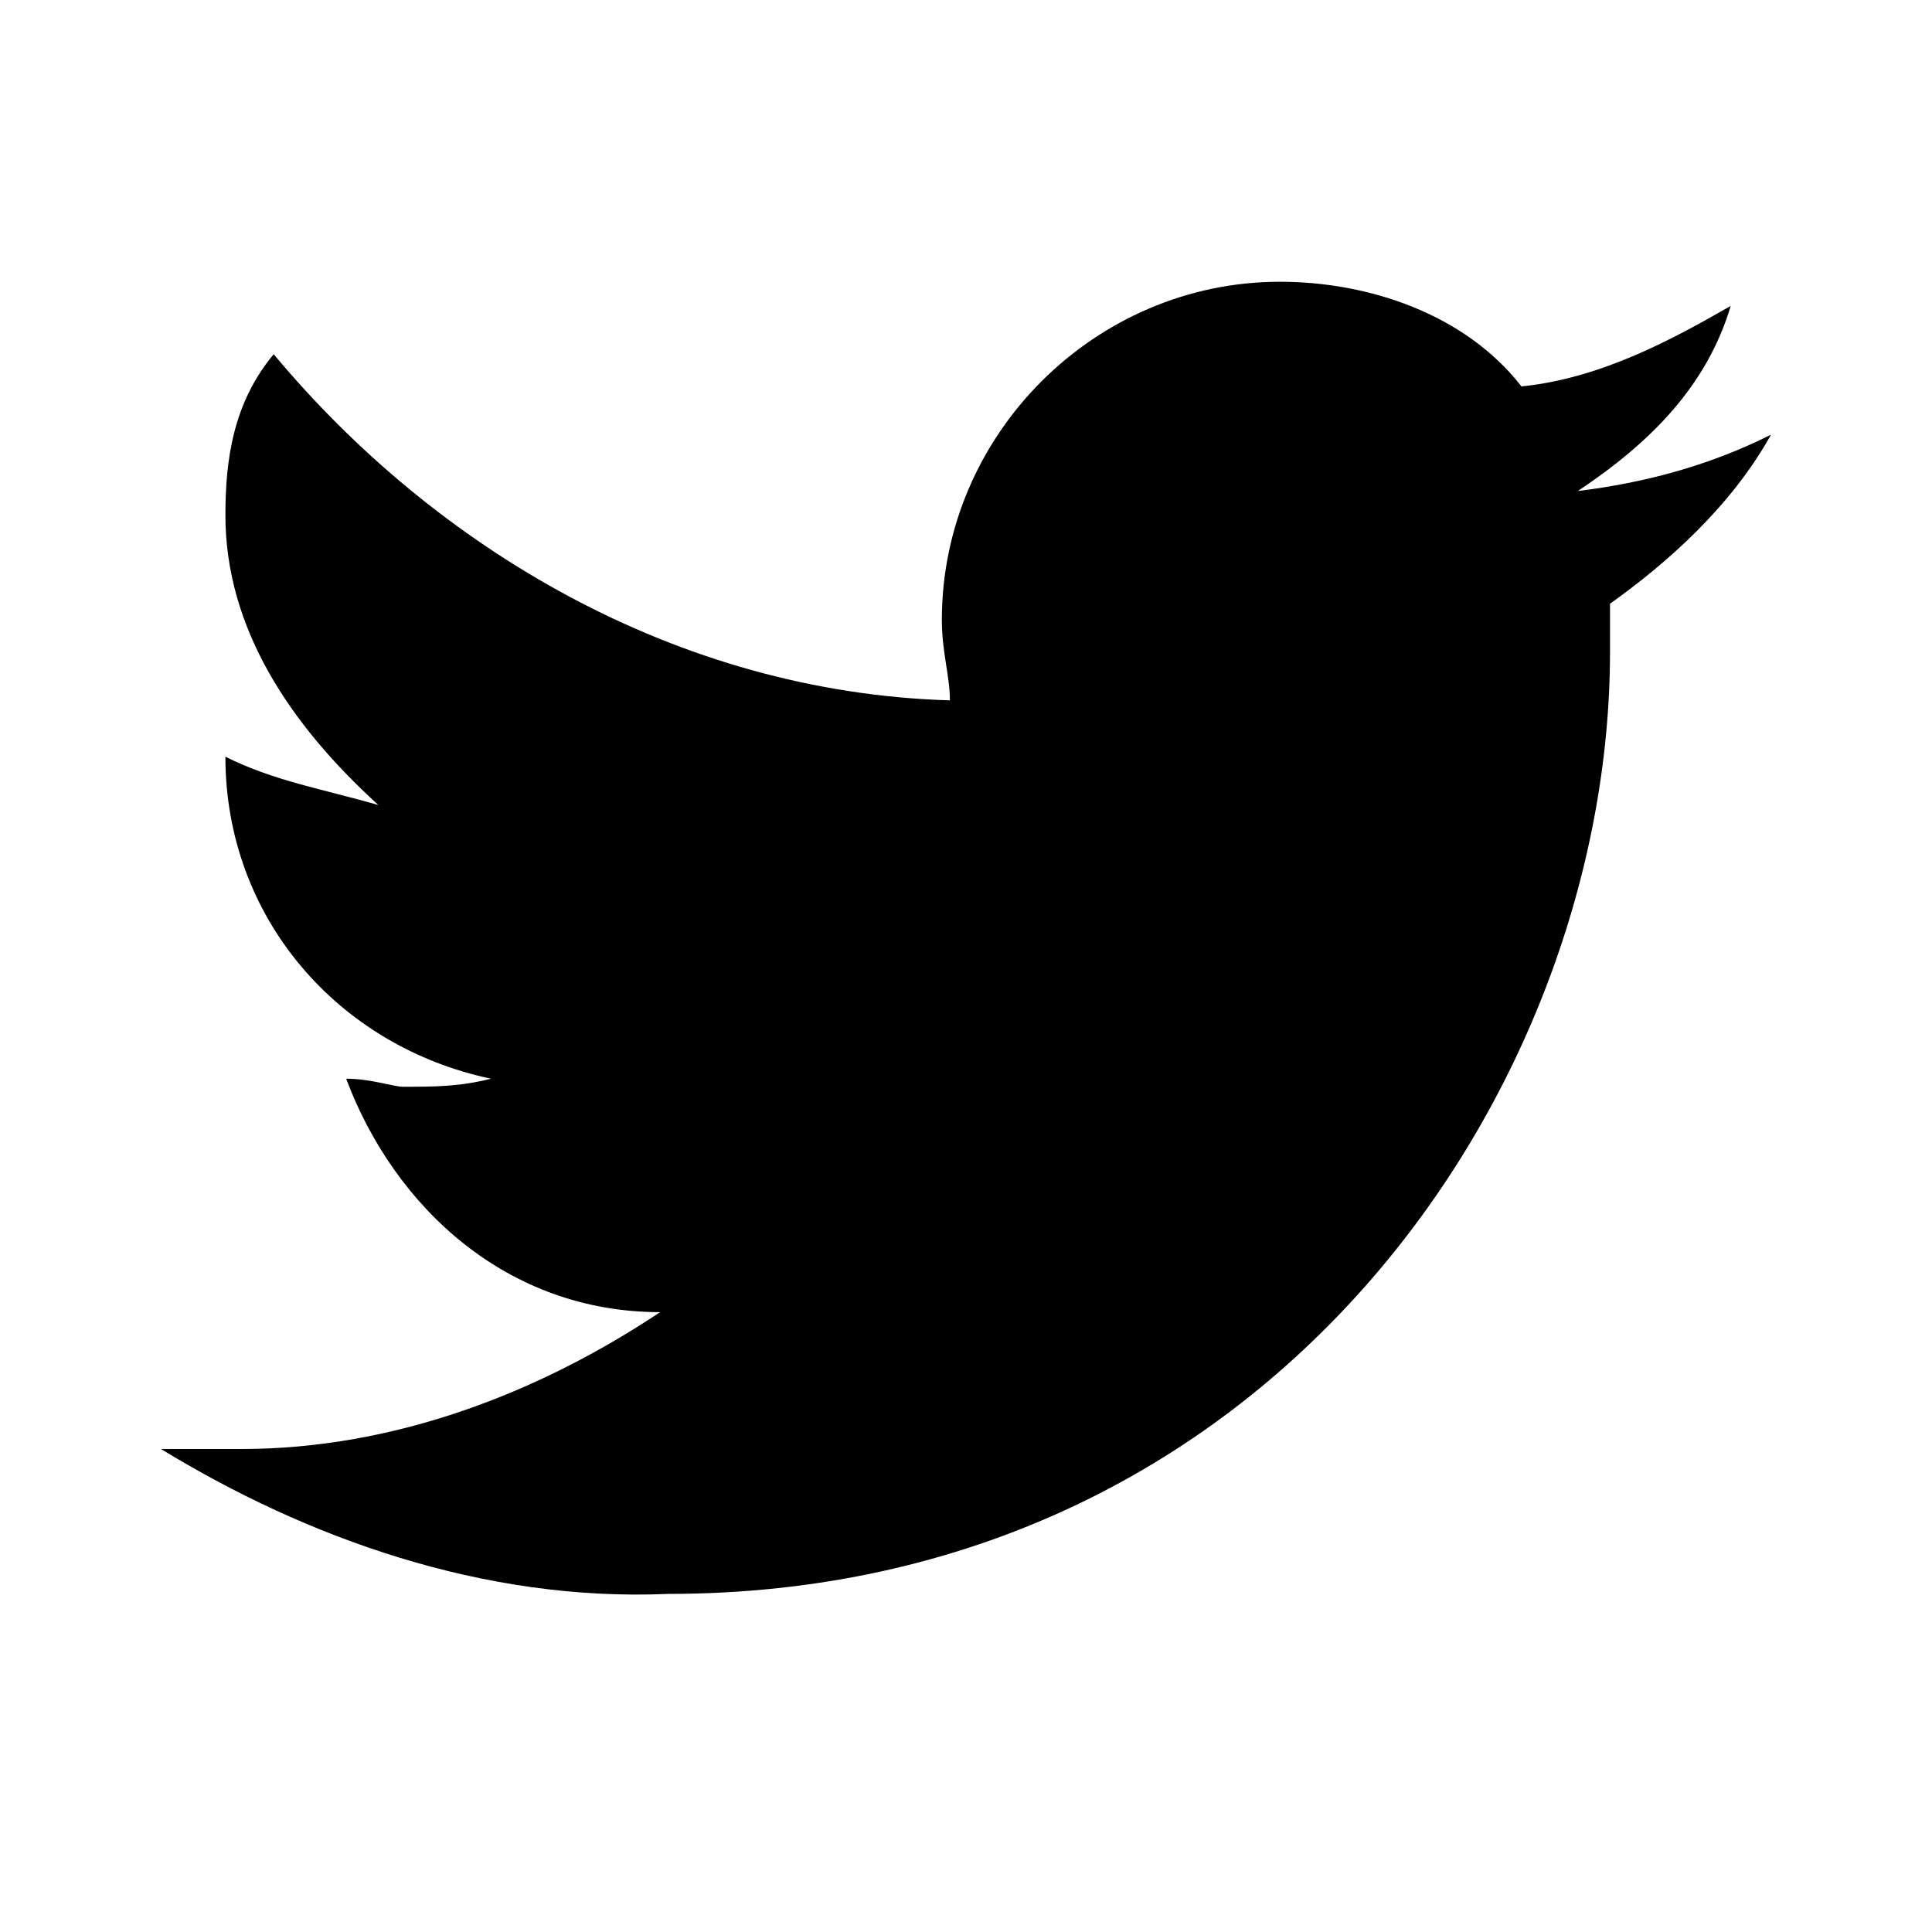 <?xml version="1.0" encoding="utf-8"?>


<svg fill="#000000" version="1.1" id="Layer_1" xmlns="http://www.w3.org/2000/svg" xmlns:xlink="http://www.w3.org/1999/xlink" 
	 viewBox="0 0 24 24" xml:space="preserve">
<style type="text/css">
	.st0{fill:none;}
</style>
<path d="M20,7.5c0,0.1,0,0.3,0,0.6c0,5.4-4.2,11.7-11.7,11.7C6,19.9,3.8,19.1,2,18c0.3,0,0.7,0,1,0c1.9,0,3.7-0.7,5.2-1.7
	c-1.9,0-3.3-1.3-3.9-2.9c0.3,0,0.6,0.1,0.7,0.1c0.4,0,0.7,0,1.1-0.1c-1.9-0.4-3.3-2-3.3-4l0,0C3.4,9.7,4,9.8,4.7,10
	C3.6,9,2.8,7.8,2.8,6.4c0-0.7,0.1-1.4,0.6-2c2,2.4,5,4.2,8.4,4.3c0-0.3-0.1-0.6-0.1-1c0-2.3,1.9-4.2,4.2-4.2c1.1,0,2.3,0.4,3,1.3
	c1-0.1,1.9-0.6,2.6-1c-0.3,1-1,1.7-1.9,2.3C20.4,6,21.2,5.8,22,5.4C21.5,6.3,20.7,7,20,7.5z"/>
<rect class="st0" width="24" height="24"/>
</svg>
